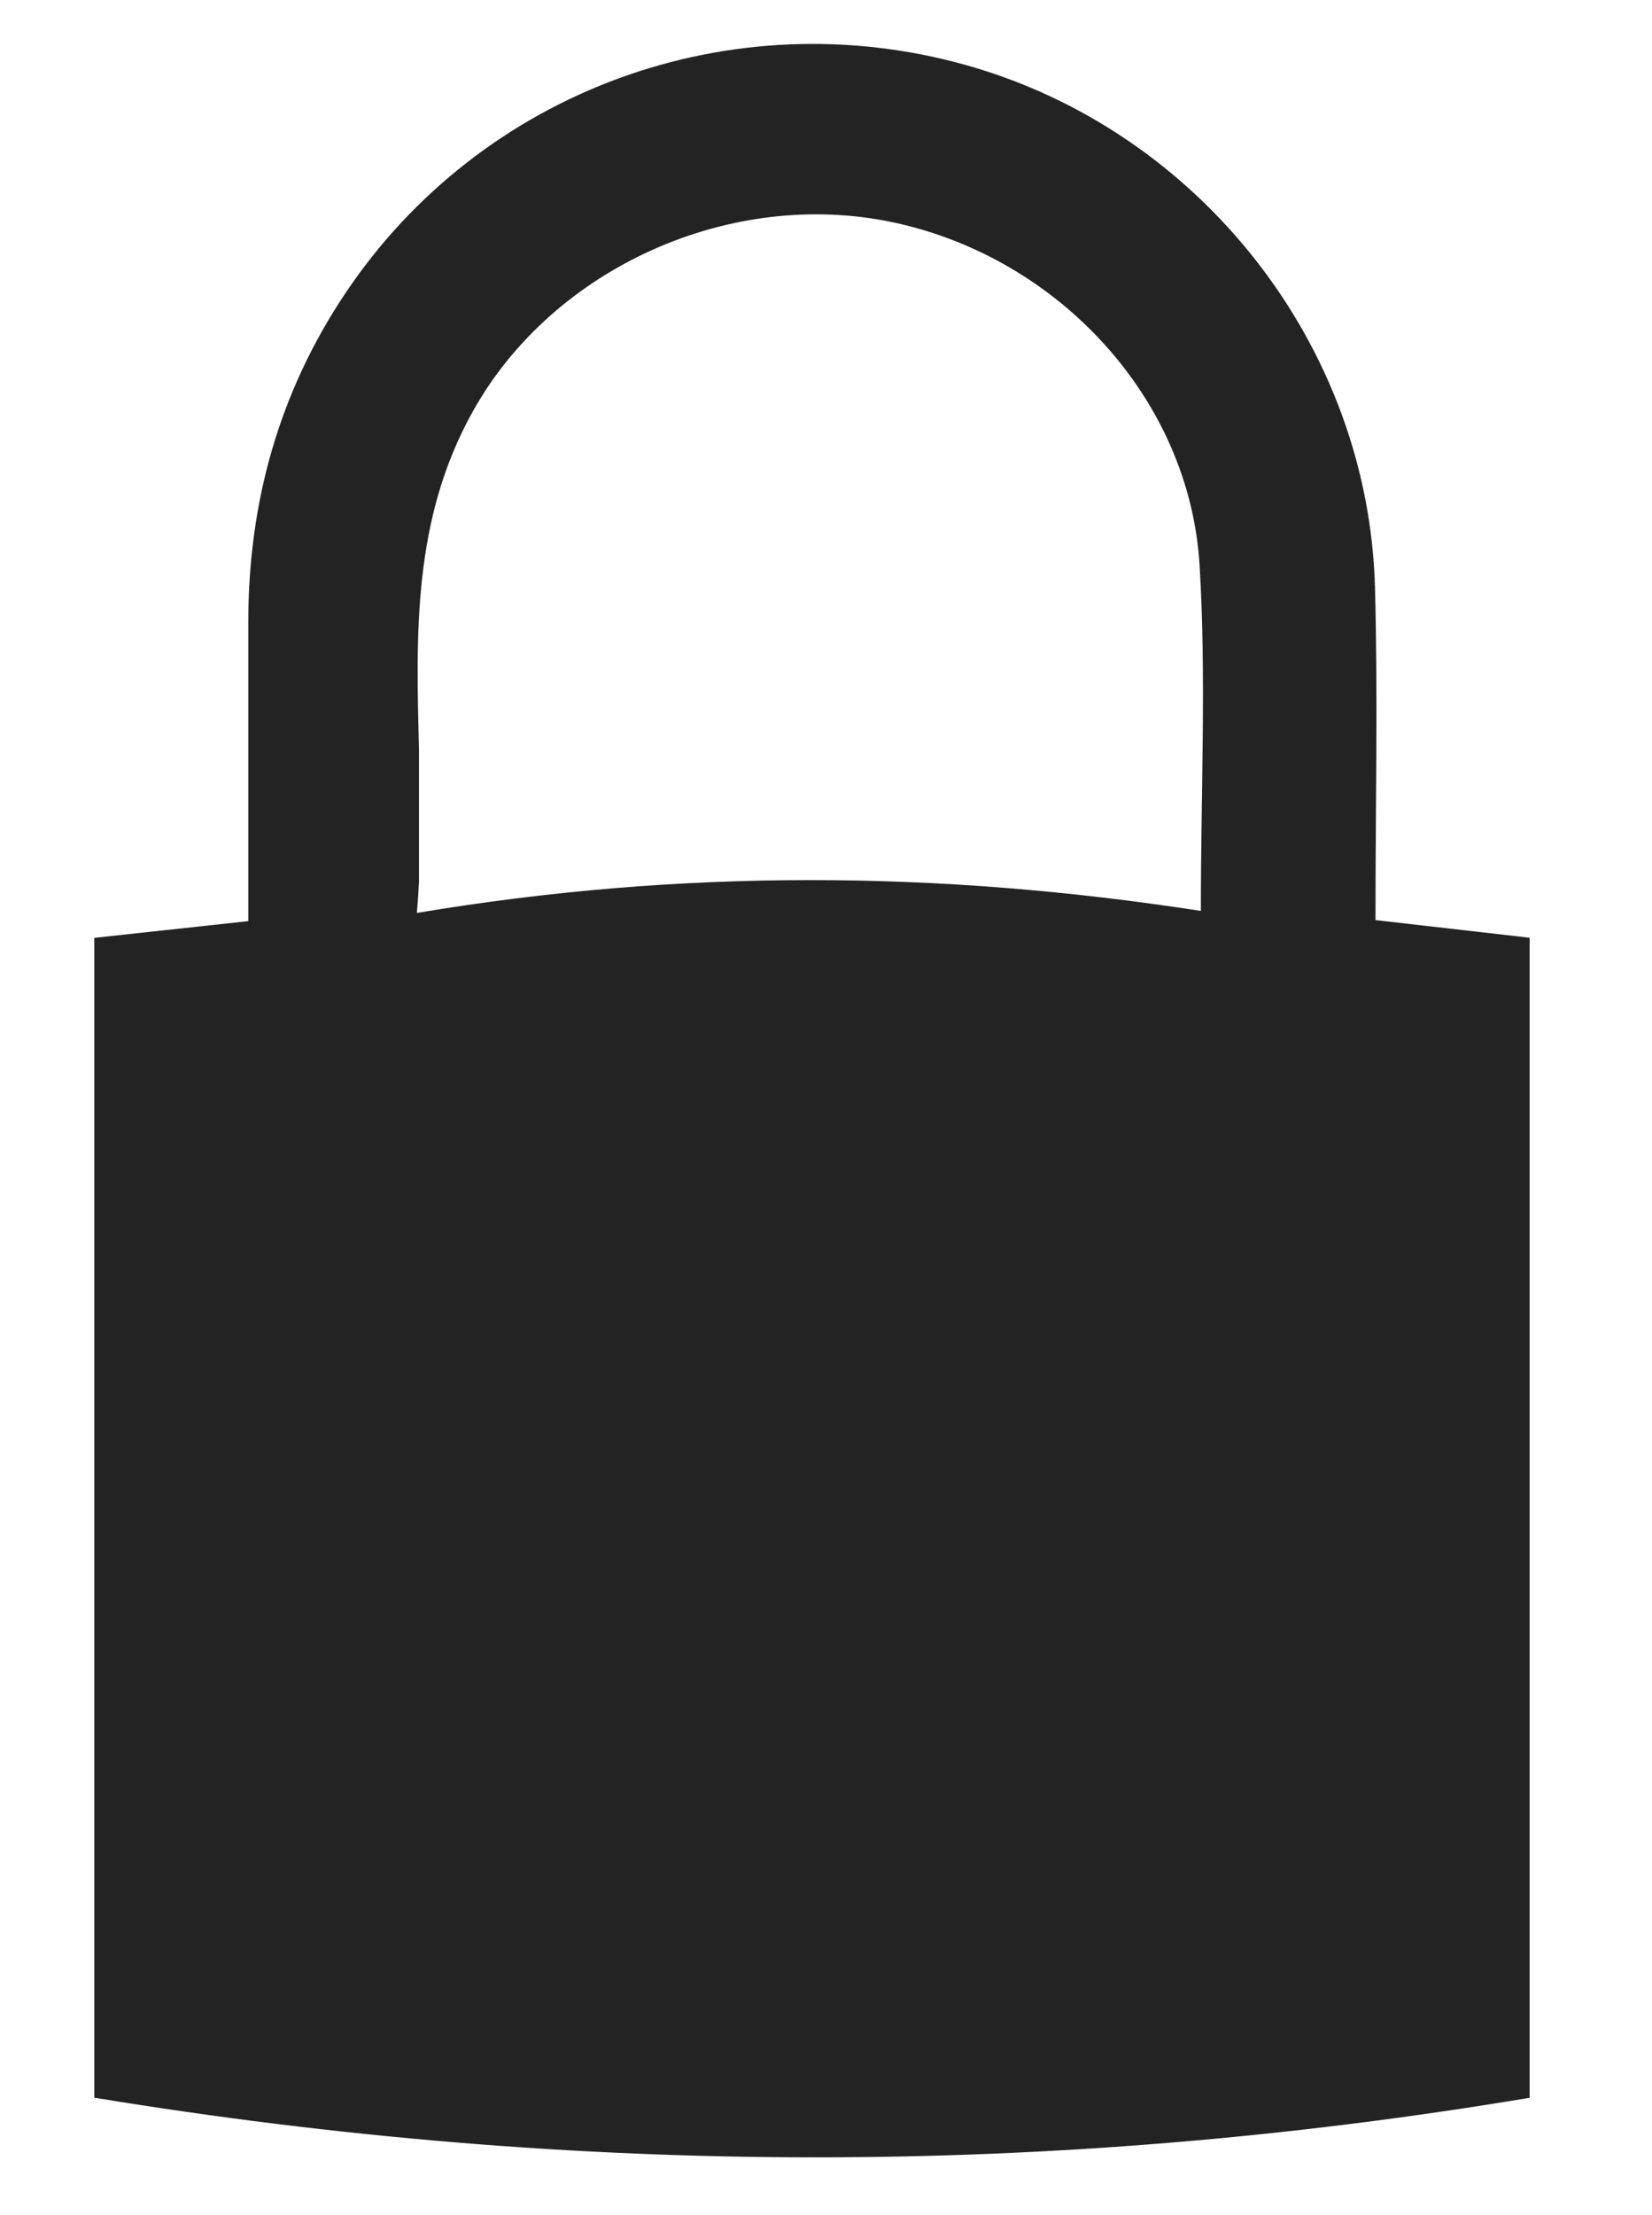 <?xml version="1.0" encoding="utf-8"?>
<!-- Generator: Adobe Illustrator 24.1.0, SVG Export Plug-In . SVG Version: 6.00 Build 0)  -->
<svg version="1.1" id="Vrstva_1" xmlns="http://www.w3.org/2000/svg" xmlns:xlink="http://www.w3.org/1999/xlink" x="0px" y="0px"
	 viewBox="0 0 1468.78 1968.74" style="enable-background:new 0 0 1468.78 1968.74;" xml:space="preserve">
<style type="text/css">
	.st0{fill:#232323;}
</style>
<path class="st0" d="M1222.93,817.81c0-102.62,2.21-199.33-0.45-295.9c-5.94-215.15-155.93-405.4-362.72-463.81
	C650.27-1.07,427.71,80.6,307.17,260.48c-59.38,88.6-86.4,186.54-86.42,292.56c-0.01,87.88,0,175.75,0,265.69
	c-49.61,5.38-92.88,10.08-136.93,14.86v1030.89c428.71,70.43,852.09,70.94,1276.18,0.08V833.49
	C1314.26,828.26,1269.74,823.16,1222.93,817.81z M1067.68,809.65c-232.27-35.88-460.61-37.79-697.05,1.79
	c0.83-9.36,1.44-18.71,1.91-28.03V666.93c-2.69-104.47-5.66-205.81,48.21-301.92c71.2-127.02,228.96-198.3,373.79-167.28
	c146.97,31.47,263.04,156.98,271.99,304.47C1072.56,601.46,1067.68,701.4,1067.68,809.65z"/>
</svg>
